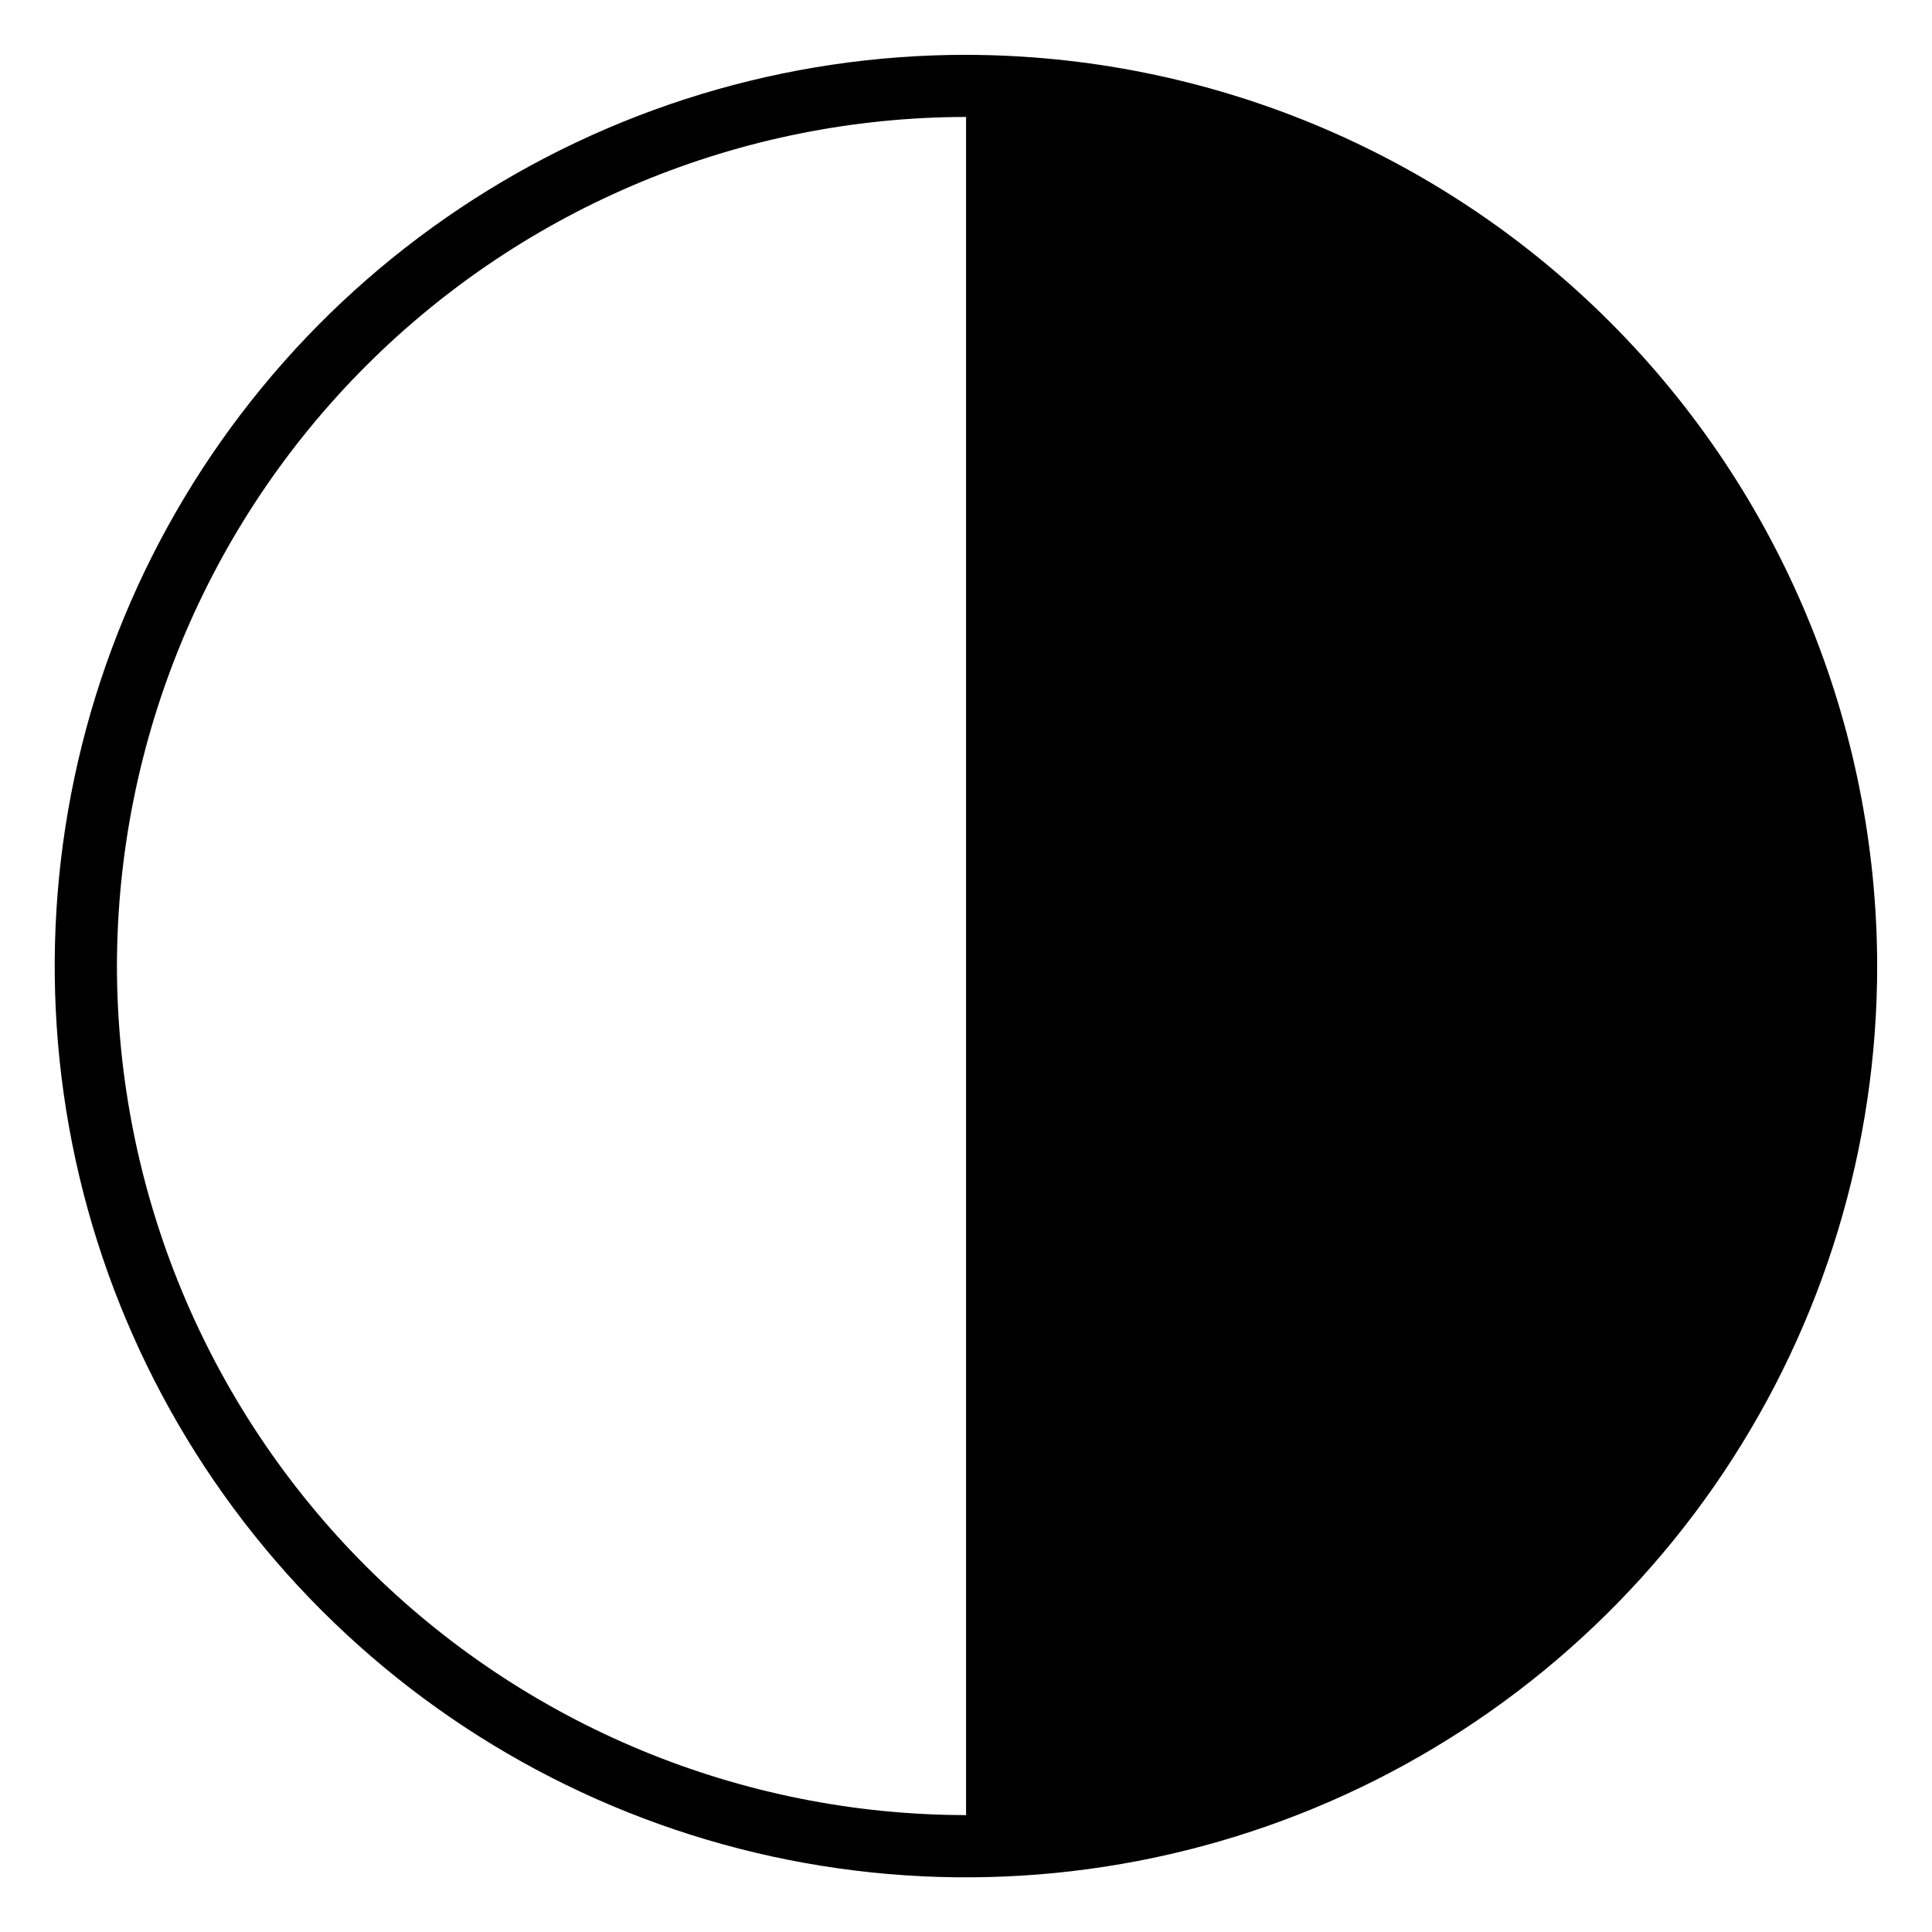 <?xml version="1.0" encoding="UTF-8"?>
<!-- Uploaded to: ICON Repo, www.iconrepo.com, Generator: ICON Repo Mixer Tools -->
<svg fill="#000000" width="800px" height="800px" version="1.1" viewBox="144 144 512 512" xmlns="http://www.w3.org/2000/svg">
 <path d="m400.02 158.53c-47.766-0.008-94.457 14.152-134.17 40.684-39.719 26.531-70.676 64.242-88.957 108.37-18.285 44.125-23.07 92.684-13.758 139.53 9.316 46.848 32.312 89.879 66.086 123.66 33.77 33.773 76.797 56.777 123.64 66.098 46.844 9.32 95.398 4.539 139.53-13.734 44.129-18.277 81.848-49.23 108.38-88.941 26.535-39.715 40.699-86.406 40.699-134.17-0.07-64.02-25.527-125.4-70.793-170.67-45.266-45.273-106.64-70.742-170.66-70.82zm-225.03 241.49c0.07-59.66 23.801-116.86 65.988-159.04 42.184-42.188 99.383-65.918 159.04-65.988v450.03c-59.656-0.059-116.86-23.785-159.04-65.965s-65.918-99.375-65.988-159.03z"/>
</svg>